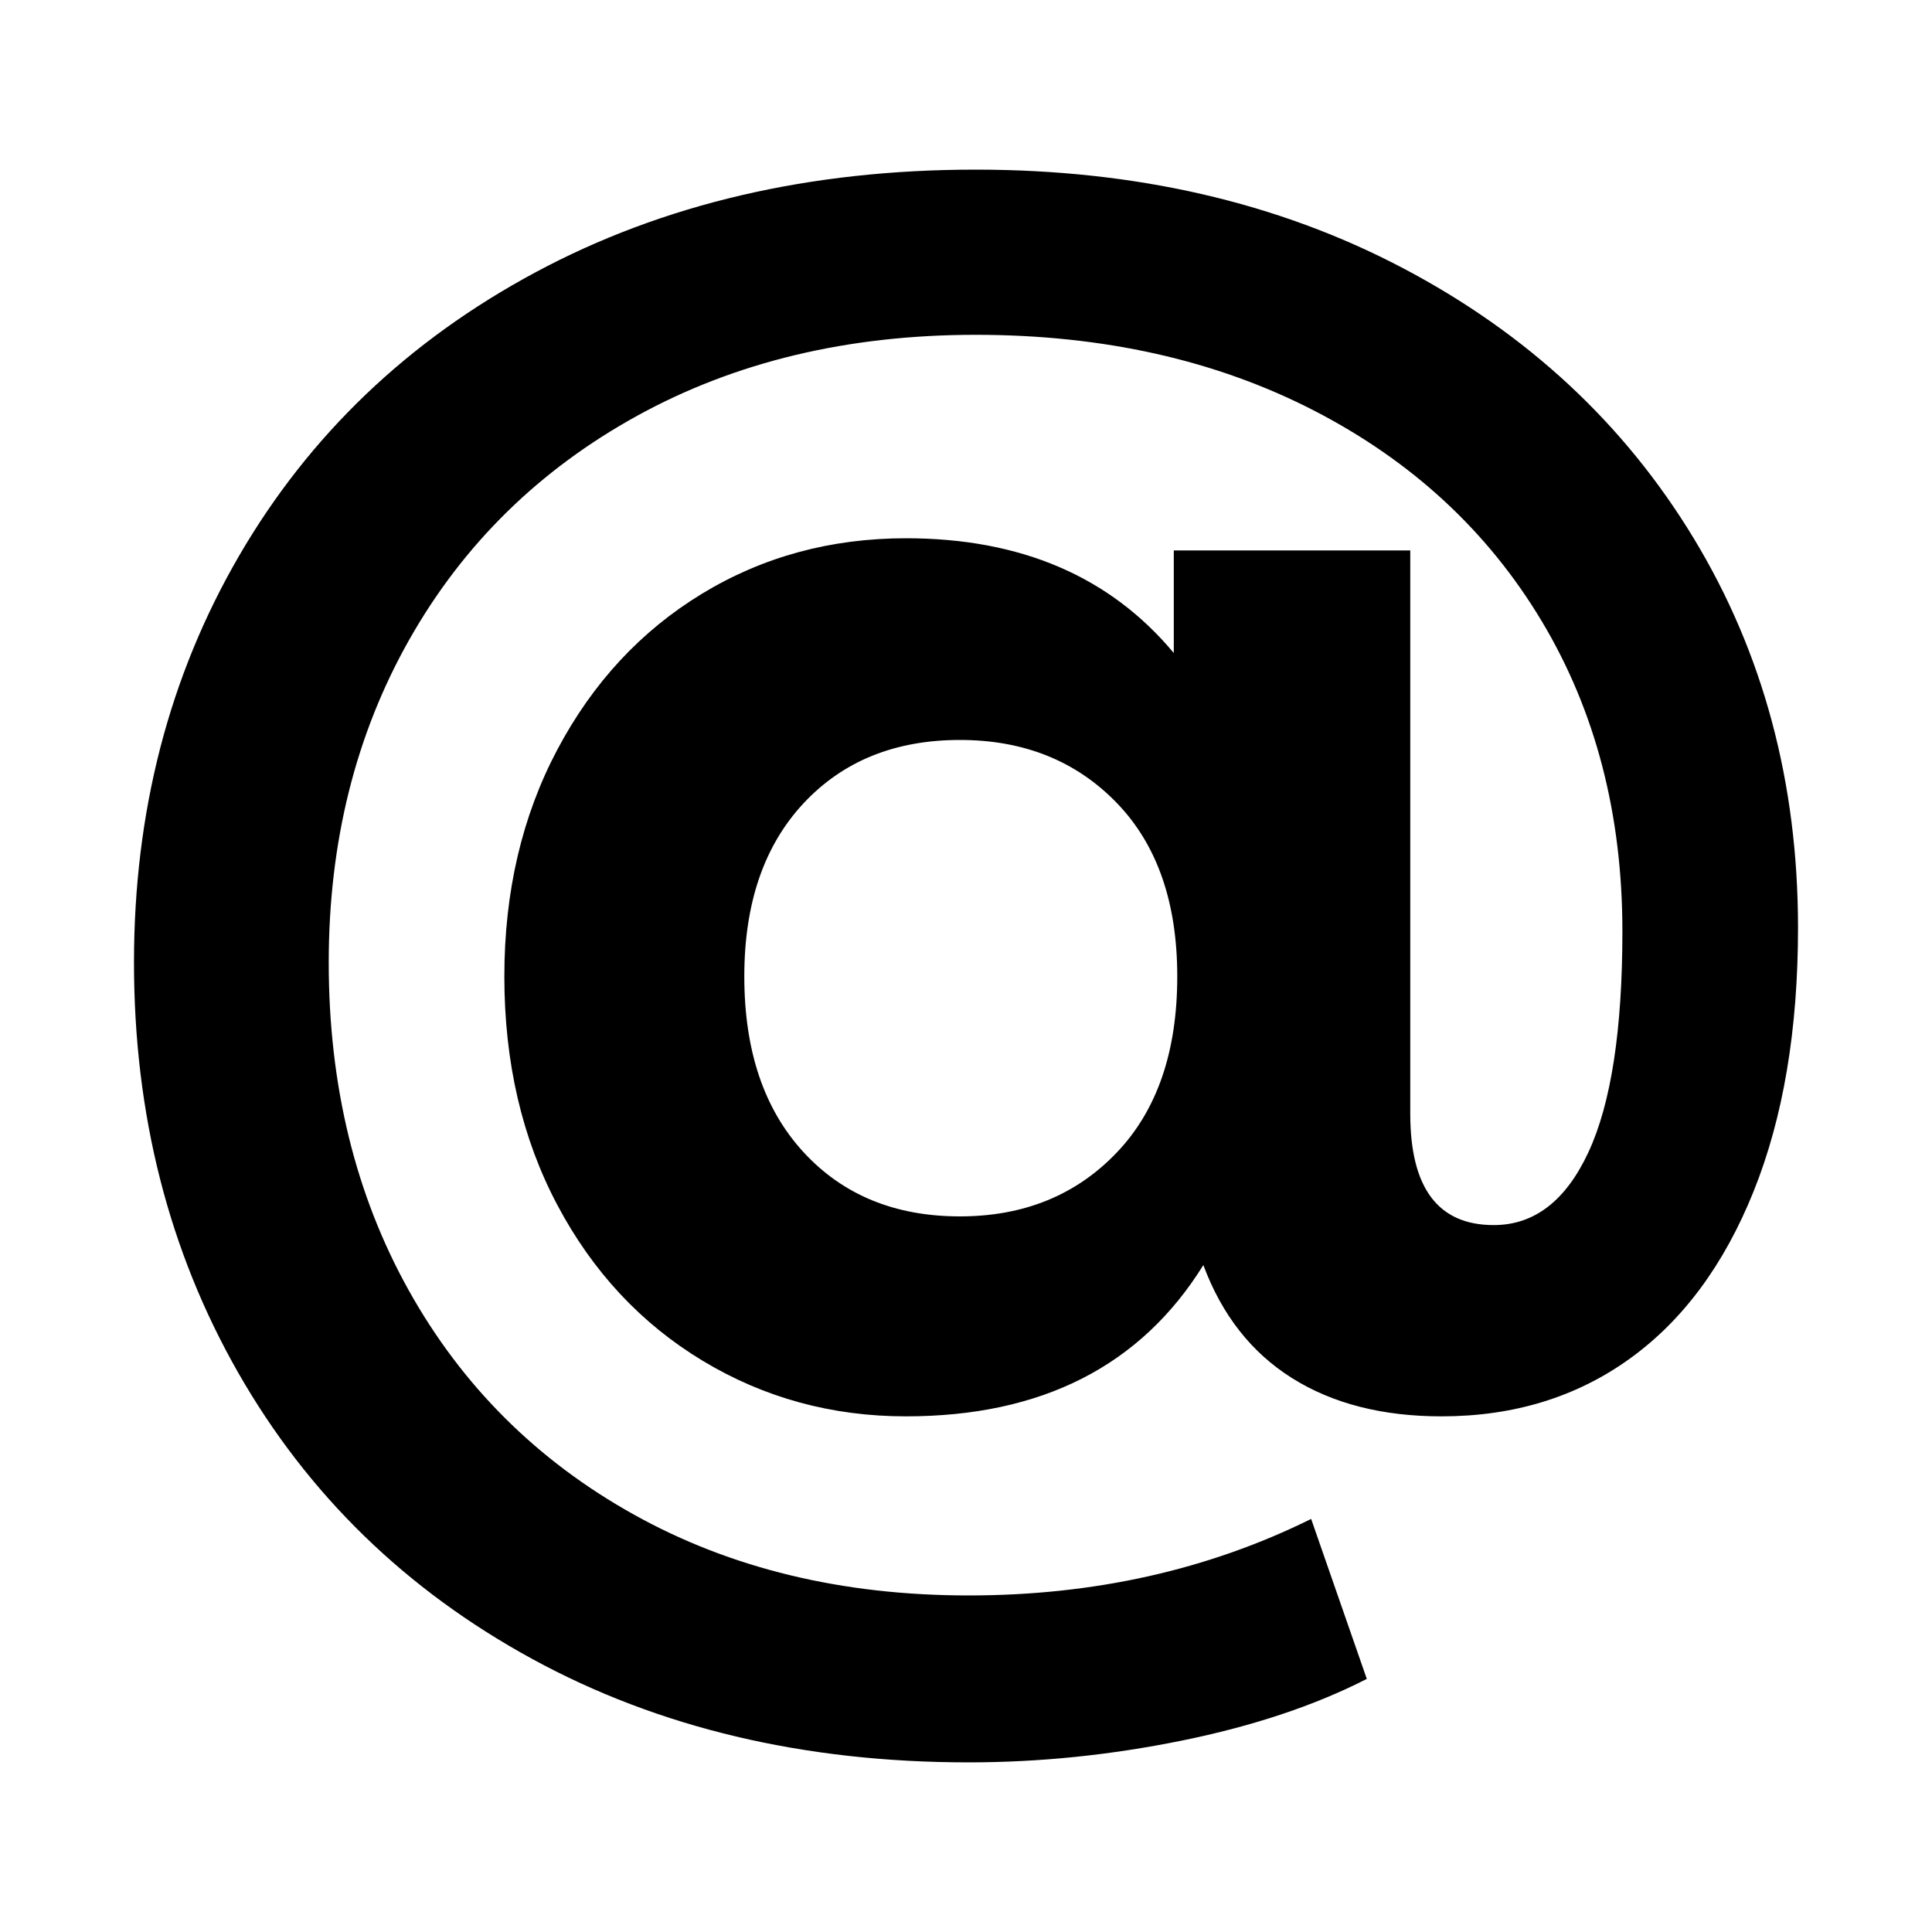 <?xml version="1.0" encoding="UTF-8" standalone="no"?>
<!DOCTYPE svg PUBLIC "-//W3C//DTD SVG 1.1//EN" "http://www.w3.org/Graphics/SVG/1.1/DTD/svg11.dtd">
<svg width="100%" height="100%" viewBox="0 0 100 100" version="1.1" xmlns="http://www.w3.org/2000/svg" xmlns:xlink="http://www.w3.org/1999/xlink" xml:space="preserve" xmlns:serif="http://www.serif.com/" style="fill-rule:evenodd;clip-rule:evenodd;stroke-linejoin:round;stroke-miterlimit:2;">
    <g transform="matrix(1,0,0,1,-35.79,-45.054)">
        <g id="email">
            <path d="M86.285,53.834C94.565,53.834 101.93,55.529 108.38,58.919C114.83,62.309 119.855,66.974 123.455,72.914C127.055,78.854 128.855,85.574 128.855,93.074C128.855,98.354 128.09,102.899 126.56,106.709C125.03,110.519 122.885,113.414 120.125,115.394C117.365,117.374 114.125,118.364 110.405,118.364C107.345,118.364 104.765,117.704 102.665,116.384C100.565,115.064 99.035,113.114 98.075,110.534C94.835,115.754 89.705,118.364 82.685,118.364C78.845,118.364 75.335,117.404 72.155,115.484C68.975,113.564 66.47,110.879 64.64,107.429C62.81,103.979 61.895,100.034 61.895,95.594C61.895,91.214 62.81,87.299 64.64,83.849C66.47,80.399 68.96,77.714 72.11,75.794C75.26,73.874 78.785,72.914 82.685,72.914C88.625,72.914 93.245,74.894 96.545,78.854L96.545,73.544L108.785,73.544L108.785,102.704C108.785,106.544 110.225,108.464 113.105,108.464C115.205,108.464 116.84,107.204 118.01,104.684C119.18,102.164 119.765,98.354 119.765,93.254C119.765,87.194 118.37,81.839 115.58,77.189C112.79,72.539 108.86,68.909 103.79,66.299C98.72,63.689 92.885,62.384 86.285,62.384C79.685,62.384 73.85,63.779 68.78,66.569C63.71,69.359 59.78,73.214 56.99,78.134C54.2,83.054 52.805,88.634 52.805,94.874C52.805,101.234 54.185,106.889 56.945,111.839C59.705,116.789 63.59,120.659 68.6,123.449C73.61,126.239 79.385,127.634 85.925,127.634C92.405,127.634 98.315,126.314 103.655,123.674L106.535,131.954C103.835,133.334 100.64,134.399 96.95,135.149C93.26,135.899 89.585,136.274 85.925,136.274C77.405,136.274 69.875,134.489 63.335,130.919C56.795,127.349 51.725,122.414 48.125,116.114C44.525,109.814 42.725,102.734 42.725,94.874C42.725,87.074 44.54,80.054 48.17,73.814C51.8,67.574 56.915,62.684 63.515,59.144C70.115,55.604 77.705,53.834 86.285,53.834ZM85.475,108.014C88.775,108.014 91.475,106.919 93.575,104.729C95.675,102.539 96.725,99.494 96.725,95.594C96.725,91.754 95.675,88.754 93.575,86.594C91.475,84.434 88.775,83.354 85.475,83.354C82.115,83.354 79.415,84.449 77.375,86.639C75.335,88.829 74.315,91.814 74.315,95.594C74.315,99.434 75.335,102.464 77.375,104.684C79.415,106.904 82.115,108.014 85.475,108.014Z" style="fill-rule:nonzero;"/>
        </g>
    </g>
</svg>
